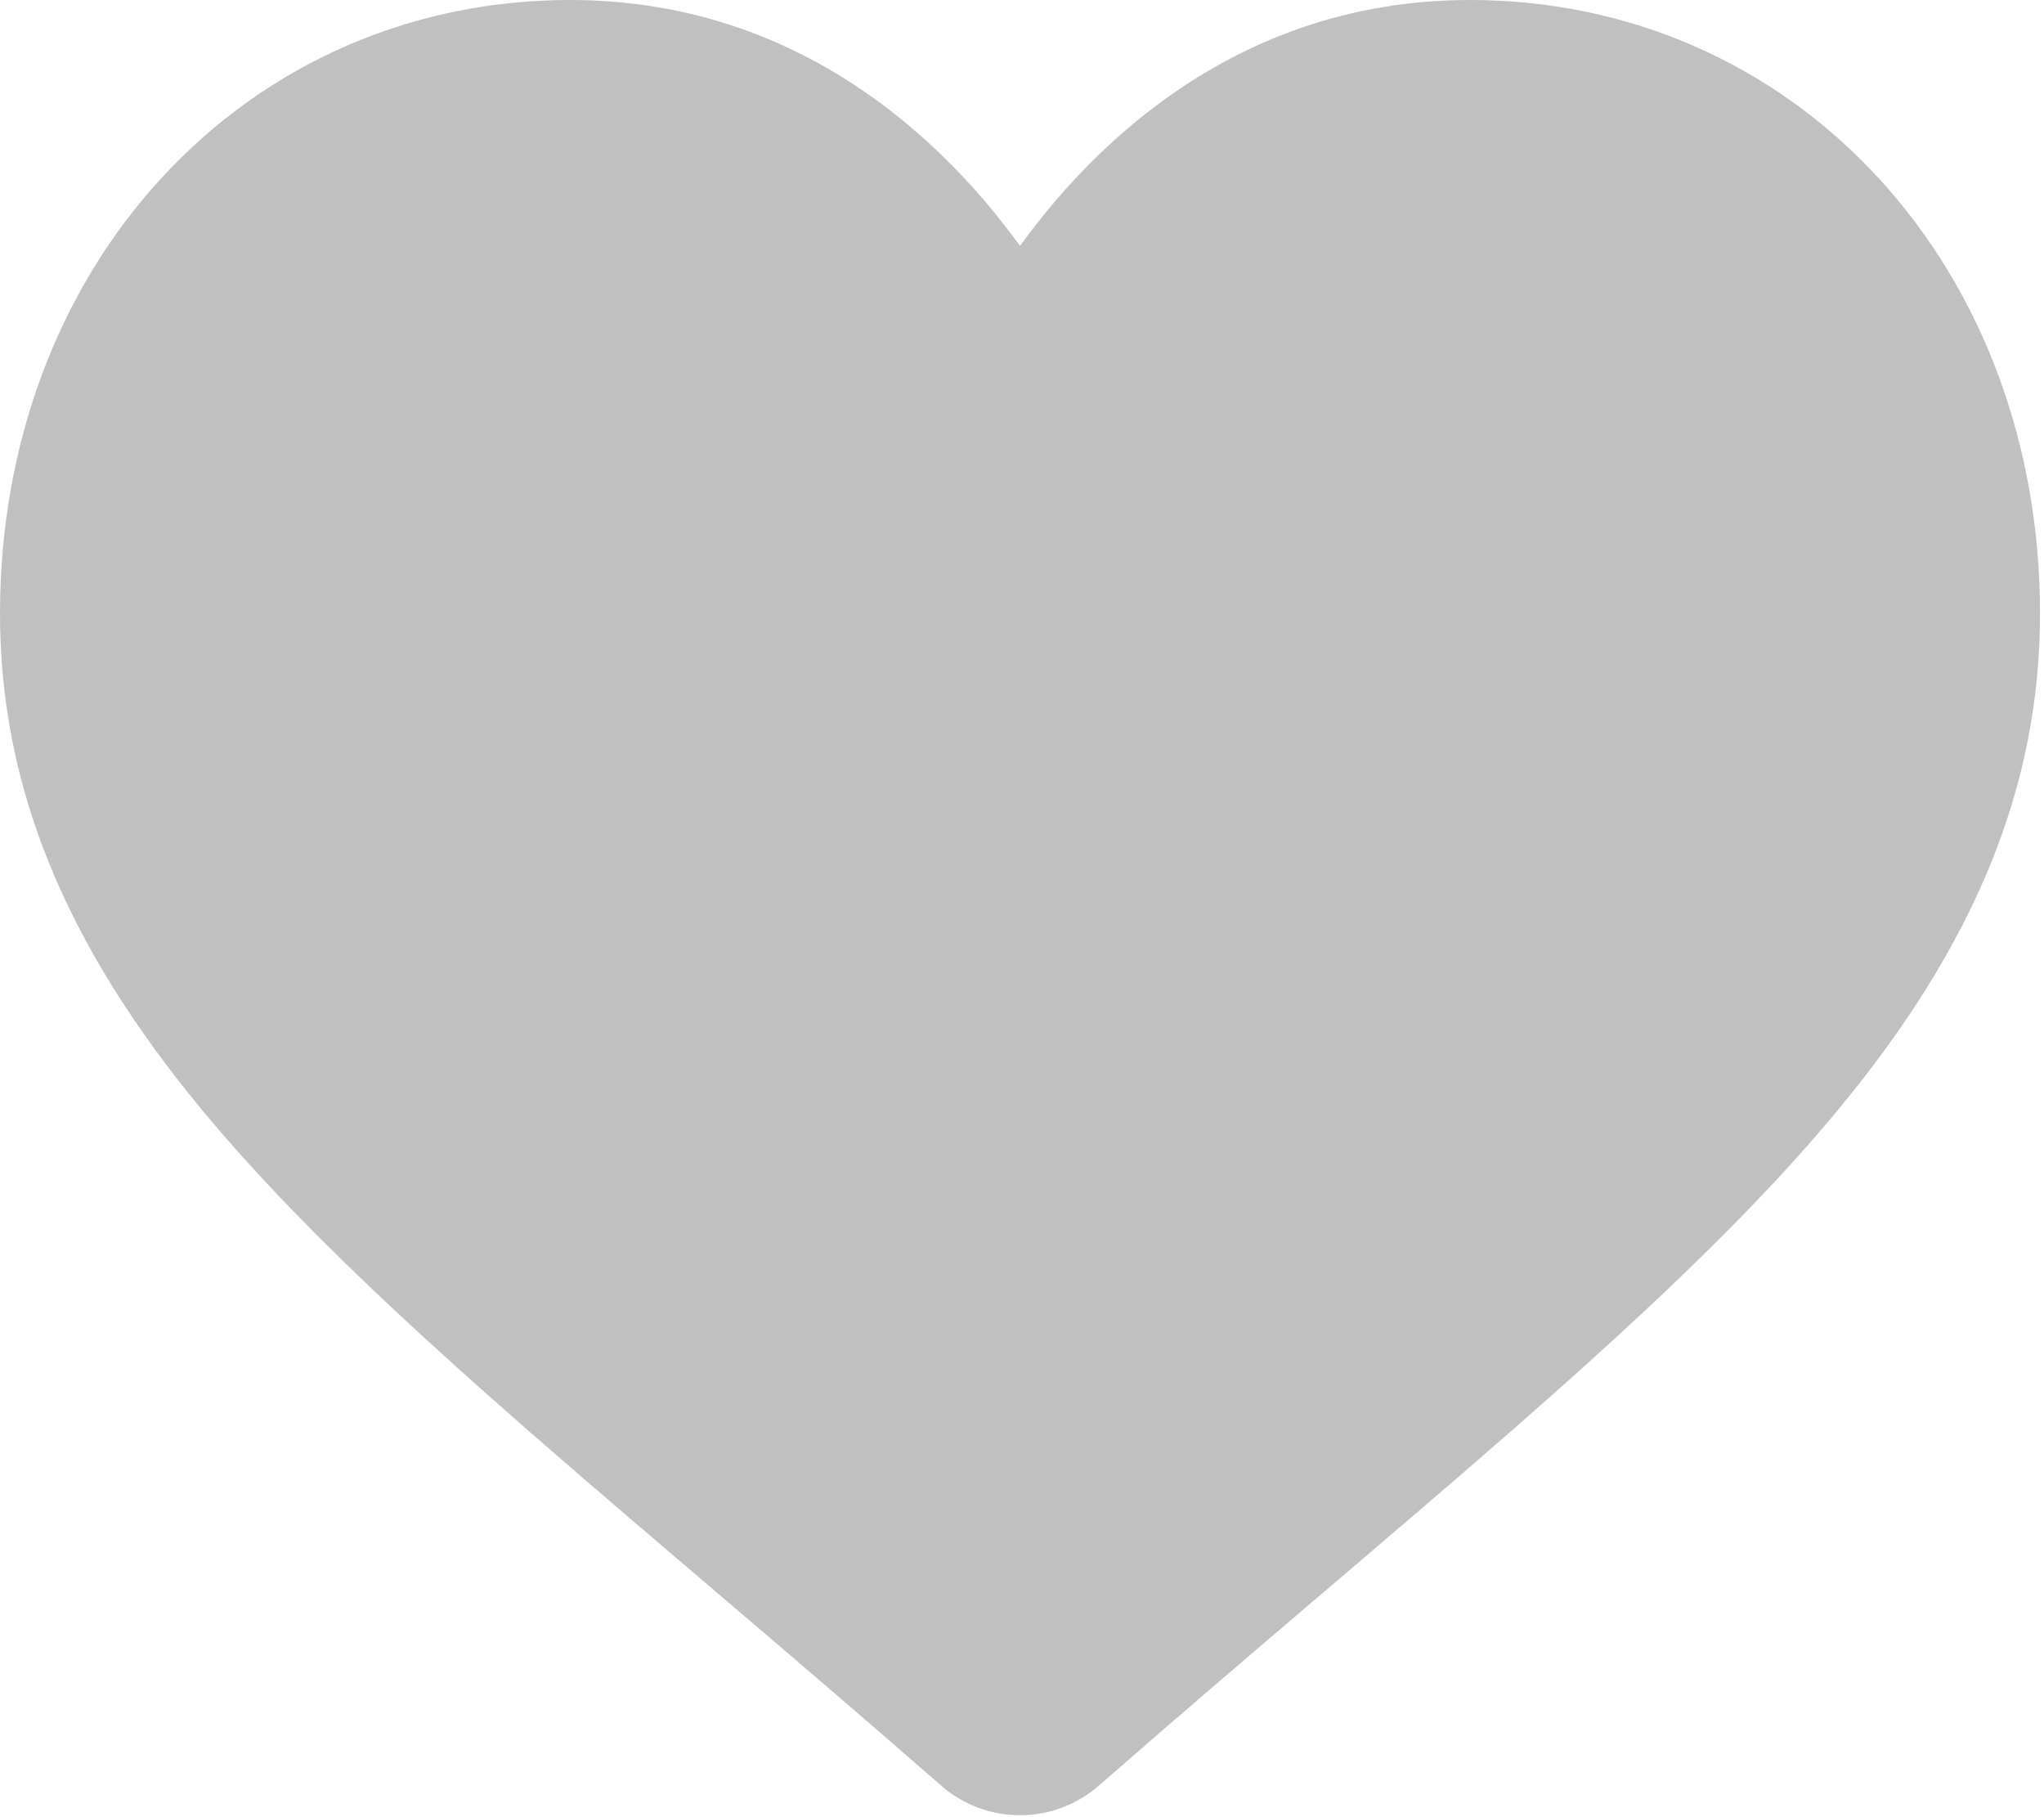 <?xml version="1.0" encoding="UTF-8"?> <svg xmlns="http://www.w3.org/2000/svg" xmlns:xlink="http://www.w3.org/1999/xlink" width="72px" height="64px" viewBox="0 0 72 64"><!-- Generator: Sketch 61.2 (89653) - https://sketch.com --><title>heart</title><desc>Created with Sketch.</desc><g id="Web" stroke="none" stroke-width="1" fill="none" fill-rule="evenodd"><g id="WEBSITE" transform="translate(-662, -25502)" fill="#C0C0C0" fill-rule="nonzero"><g id="heart" transform="translate(662, 25502)"><path d="M66.159,6.257 C62.439,2.222 57.335,0 51.786,0 C47.638,0 43.839,1.311 40.495,3.897 C38.807,5.203 37.278,6.8 35.93,8.664 C34.582,6.8 33.053,5.203 31.365,3.897 C28.021,1.311 24.222,0 20.074,0 C14.525,0 9.42,2.222 5.7,6.257 C2.025,10.244 7.9780237e-15,15.691 7.9780237e-15,21.596 C7.9780237e-15,27.673 2.265,33.236 7.127,39.104 C11.477,44.352 17.729,49.68 24.968,55.849 C27.44,57.956 30.242,60.344 33.152,62.888 C33.921,63.561 34.907,63.932 35.93,63.932 C36.952,63.932 37.939,63.561 38.707,62.889 C41.616,60.345 44.42,57.956 46.893,55.848 C54.132,49.679 60.383,44.352 64.733,39.103 C69.595,33.236 71.86,27.673 71.86,21.595 C71.86,15.691 69.835,10.244 66.159,6.257 Z" id="Path"></path></g></g></g></svg> 